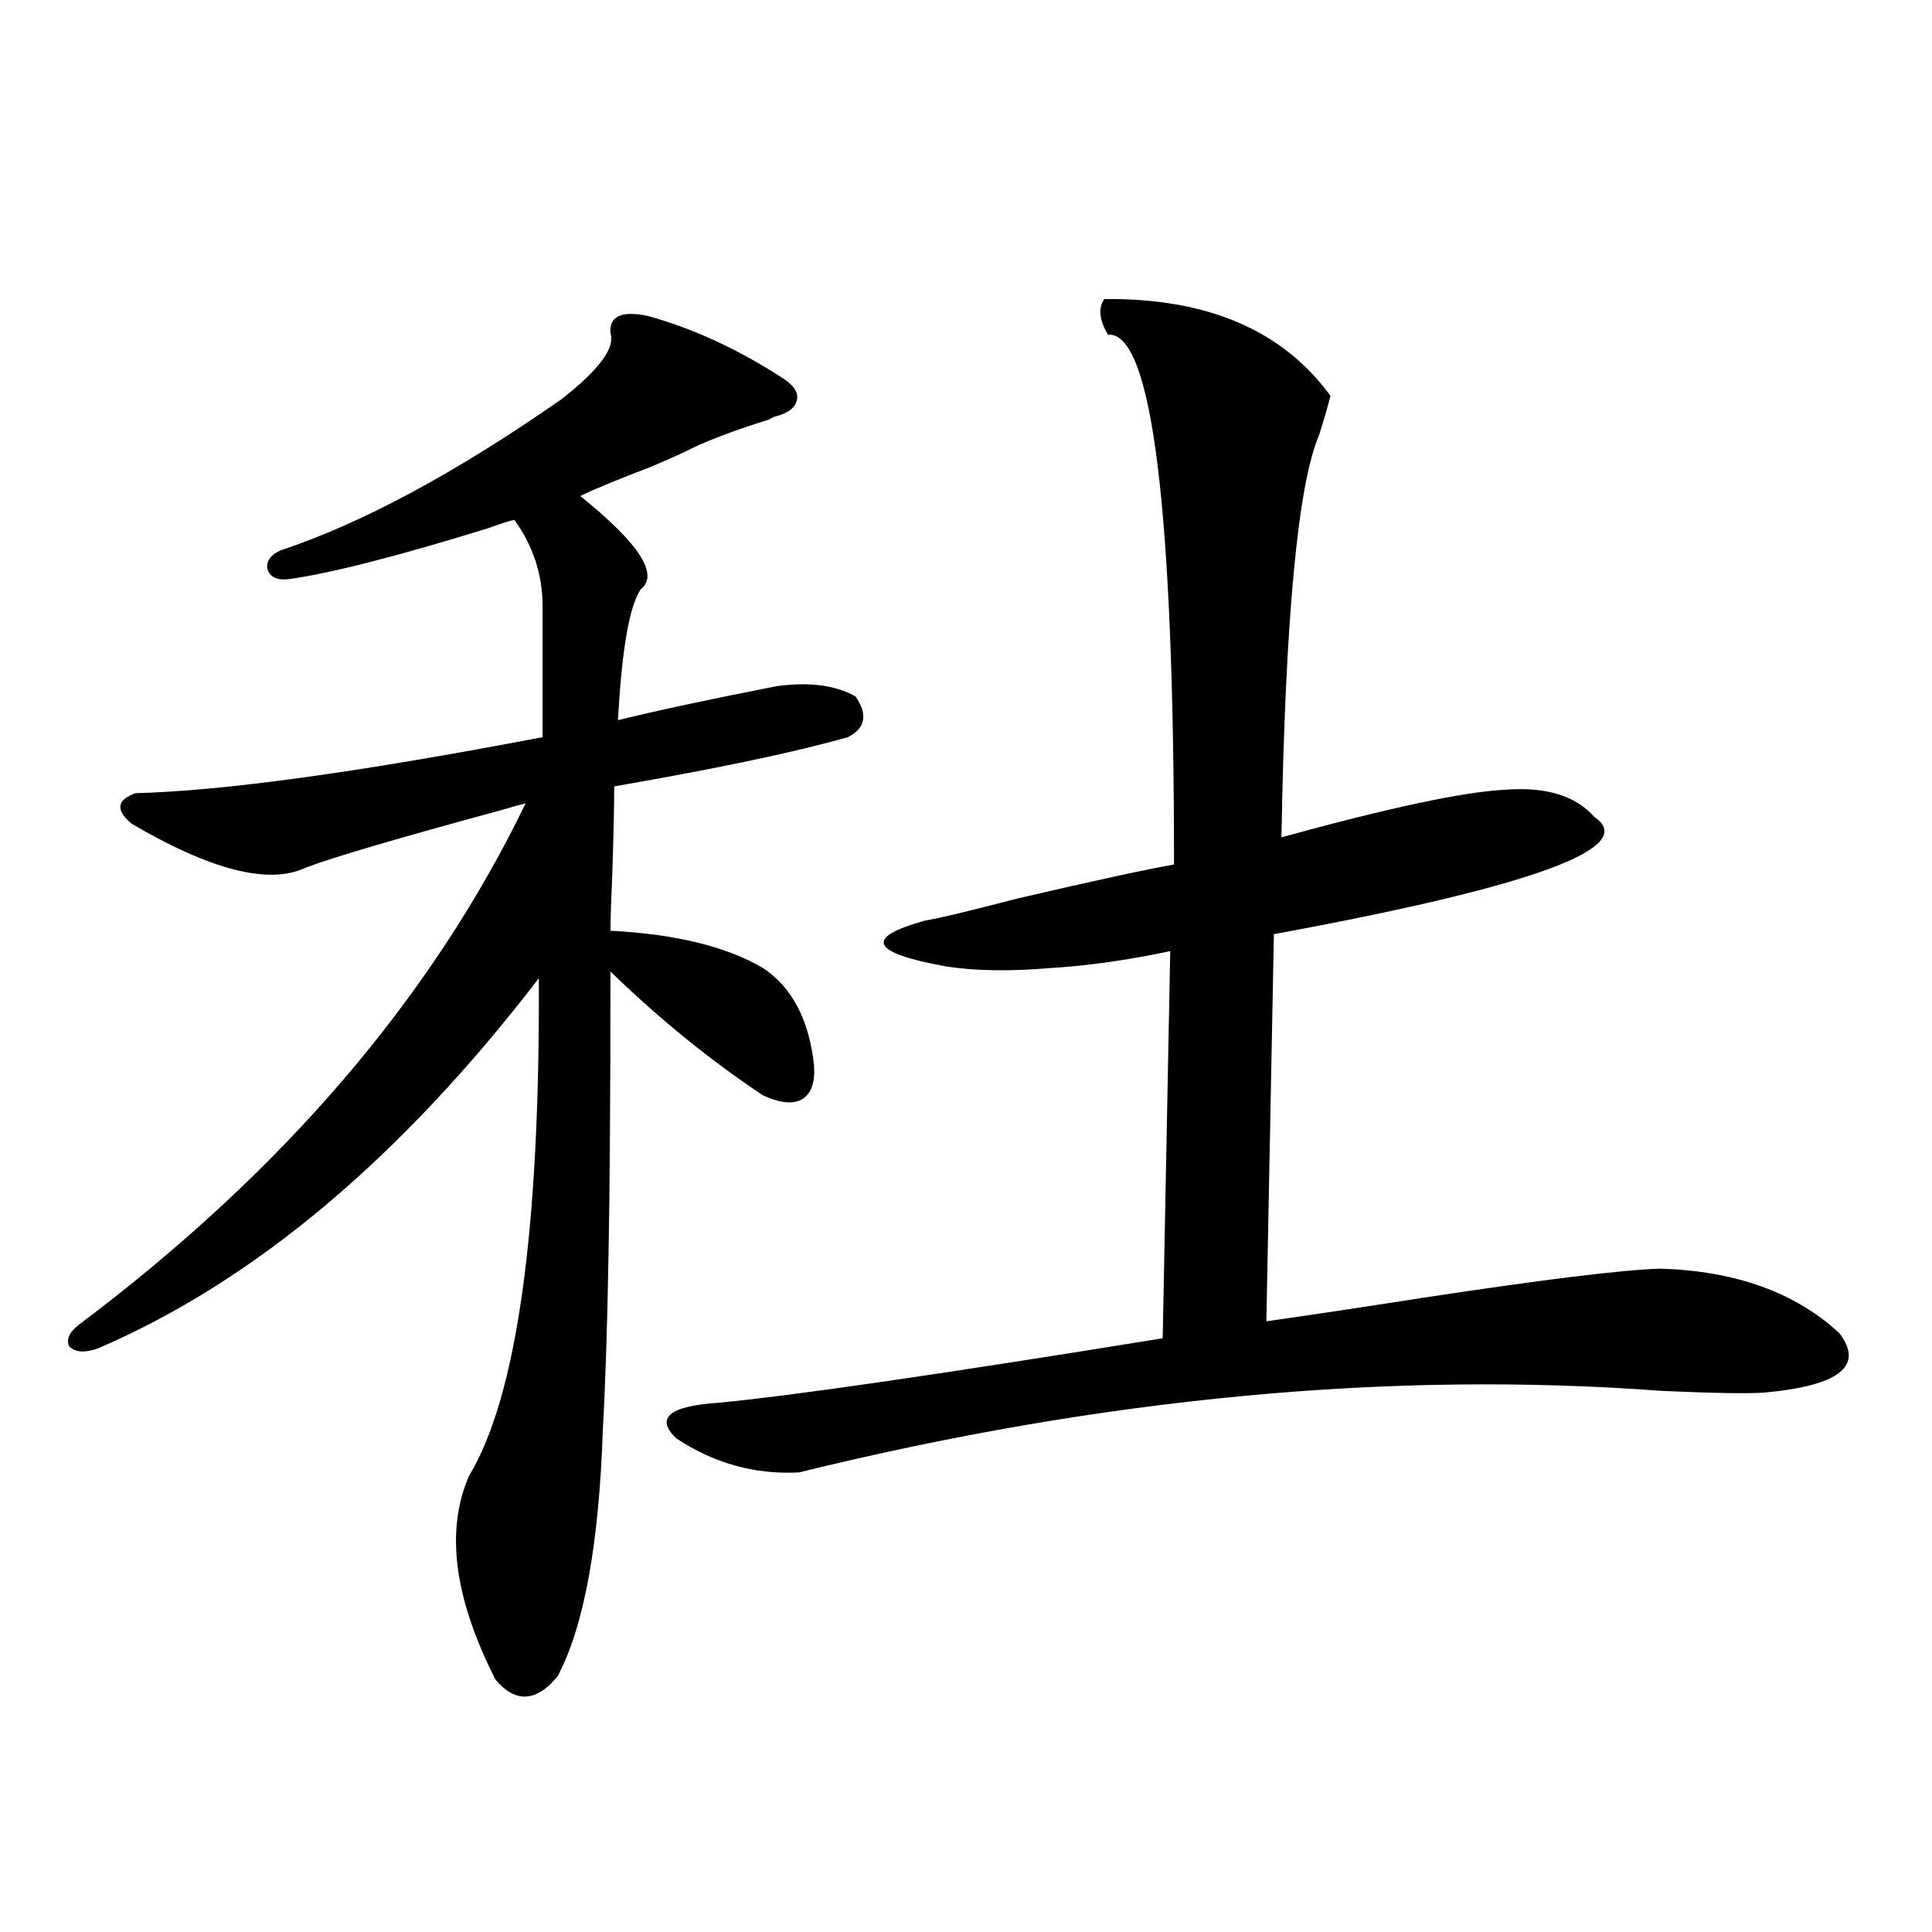 <?xml version="1.0" encoding="utf-8"?>
<!-- Generator: Adobe Illustrator 16.0.0, SVG Export Plug-In . SVG Version: 6.00 Build 0)  -->
<!DOCTYPE svg PUBLIC "-//W3C//DTD SVG 1.1//EN" "http://www.w3.org/Graphics/SVG/1.1/DTD/svg11.dtd">
<svg version="1.1" id="图层_1" xmlns="http://www.w3.org/2000/svg" xmlns:xlink="http://www.w3.org/1999/xlink" x="0px" y="0px"
	 width="1000px" height="1000px" viewBox="0 0 1000 1000" enable-background="new 0 0 1000 1000" xml:space="preserve">
<path d="M335.479,163.582c23.414,6.454,46.828,17.29,70.242,32.52c5.198,3.516,7.47,7.031,6.829,10.547
	c-0.655,4.106-4.237,7.031-10.731,8.789c-0.655,0-1.951,0.591-3.902,1.758c-16.92,5.273-30.243,10.259-39.999,14.941
	c-3.262,1.758-10.411,4.985-21.463,9.668c-16.92,6.454-28.947,11.426-36.097,14.941c30.563,24.609,40.975,40.731,31.219,48.34
	c-5.854,8.789-9.756,31.353-11.707,67.676c18.856-4.683,46.173-10.547,81.949-17.578c16.905-2.335,30.563-0.577,40.975,5.273
	c6.494,9.38,5.198,16.411-3.902,21.094c-26.676,7.622-66.995,16.122-120.973,25.488c0,9.97-0.335,24.911-0.976,44.824
	c-0.655,14.653-0.976,24.609-0.976,29.883c33.811,1.758,60.151,8.212,79.022,19.336c14.954,9.97,23.734,26.669,26.341,50.098
	c0.641,8.789-1.311,14.653-5.854,17.578c-4.558,2.938-11.387,2.349-20.487-1.758c-27.316-18.155-53.657-39.551-79.022-64.16
	c0,62.704-0.335,111.333-0.976,145.898c-0.655,37.505-1.631,67.676-2.927,90.527c-1.951,59.766-9.756,102.53-23.414,128.32
	c-11.066,13.472-21.798,14.063-32.194,1.758c-21.463-42.188-26.021-77.344-13.658-105.469
	c24.71-41.007,36.737-126.851,36.097-257.52C207.343,599.52,131.247,663.392,50.608,697.957c-6.509,2.349-11.387,2.06-14.634-0.879
	c-1.951-3.516-0.335-7.319,4.878-11.426c105.363-79.102,182.435-169.038,231.214-269.824c-2.606,0.591-6.829,1.758-12.683,3.516
	c-53.992,14.653-87.803,24.609-101.461,29.883c-18.871,8.789-48.779,1.181-89.754-22.852c-8.46-7.031-7.805-12.305,1.951-15.82
	c45.518-1.167,115.76-10.835,210.727-29.004v-67.676c0-16.397-4.878-31.339-14.634-44.824c-2.606,0.591-7.164,2.06-13.658,4.395
	c-47.483,14.653-81.949,23.442-103.412,26.367c-5.854,0.591-9.436-1.167-10.731-5.273c-0.655-4.093,1.616-7.319,6.829-9.668
	c42.271-14.063,90.729-40.128,145.362-78.223c19.512-15.229,27.957-26.655,25.365-34.277
	C315.313,163.582,321.821,160.657,335.479,163.582z M571.571,154.793c53.322-0.577,92.346,16.122,117.07,50.098
	c-1.311,5.273-3.262,12.017-5.854,20.215c-11.066,25.79-17.561,95.224-19.512,208.301c55.273-15.229,93.656-23.429,115.119-24.609
	c21.463-1.758,37.072,2.938,46.828,14.063c23.414,15.82-31.874,36.035-165.85,60.645l-3.902,200.391
	c20.808-2.925,48.124-7.031,81.949-12.305c61.782-9.366,102.437-14.351,121.948-14.941c39.023,1.181,69.907,12.305,92.681,33.398
	c13.003,17.001,0,27.246-39.023,30.762c-8.46,0.591-26.021,0.302-52.682-0.879c-140.484-10.547-289.429,3.516-446.818,42.188
	c-22.773,1.181-43.901-4.683-63.413-17.578c-11.066-10.547-3.902-16.699,21.463-18.457c37.713-3.516,114.464-14.64,230.238-33.398
	l3.902-200.391c-22.118,4.696-42.926,7.622-62.438,8.789c-20.822,1.758-38.703,1.47-53.657-0.879
	c-39.023-7.031-42.605-14.941-10.731-23.73c7.149-1.167,23.079-4.972,47.804-11.426c40.319-9.366,67.315-15.229,80.974-17.578
	c0-184.57-11.387-275.977-34.146-274.219C568.965,165.642,568.31,159.489,571.571,154.793z"/>
</svg>

